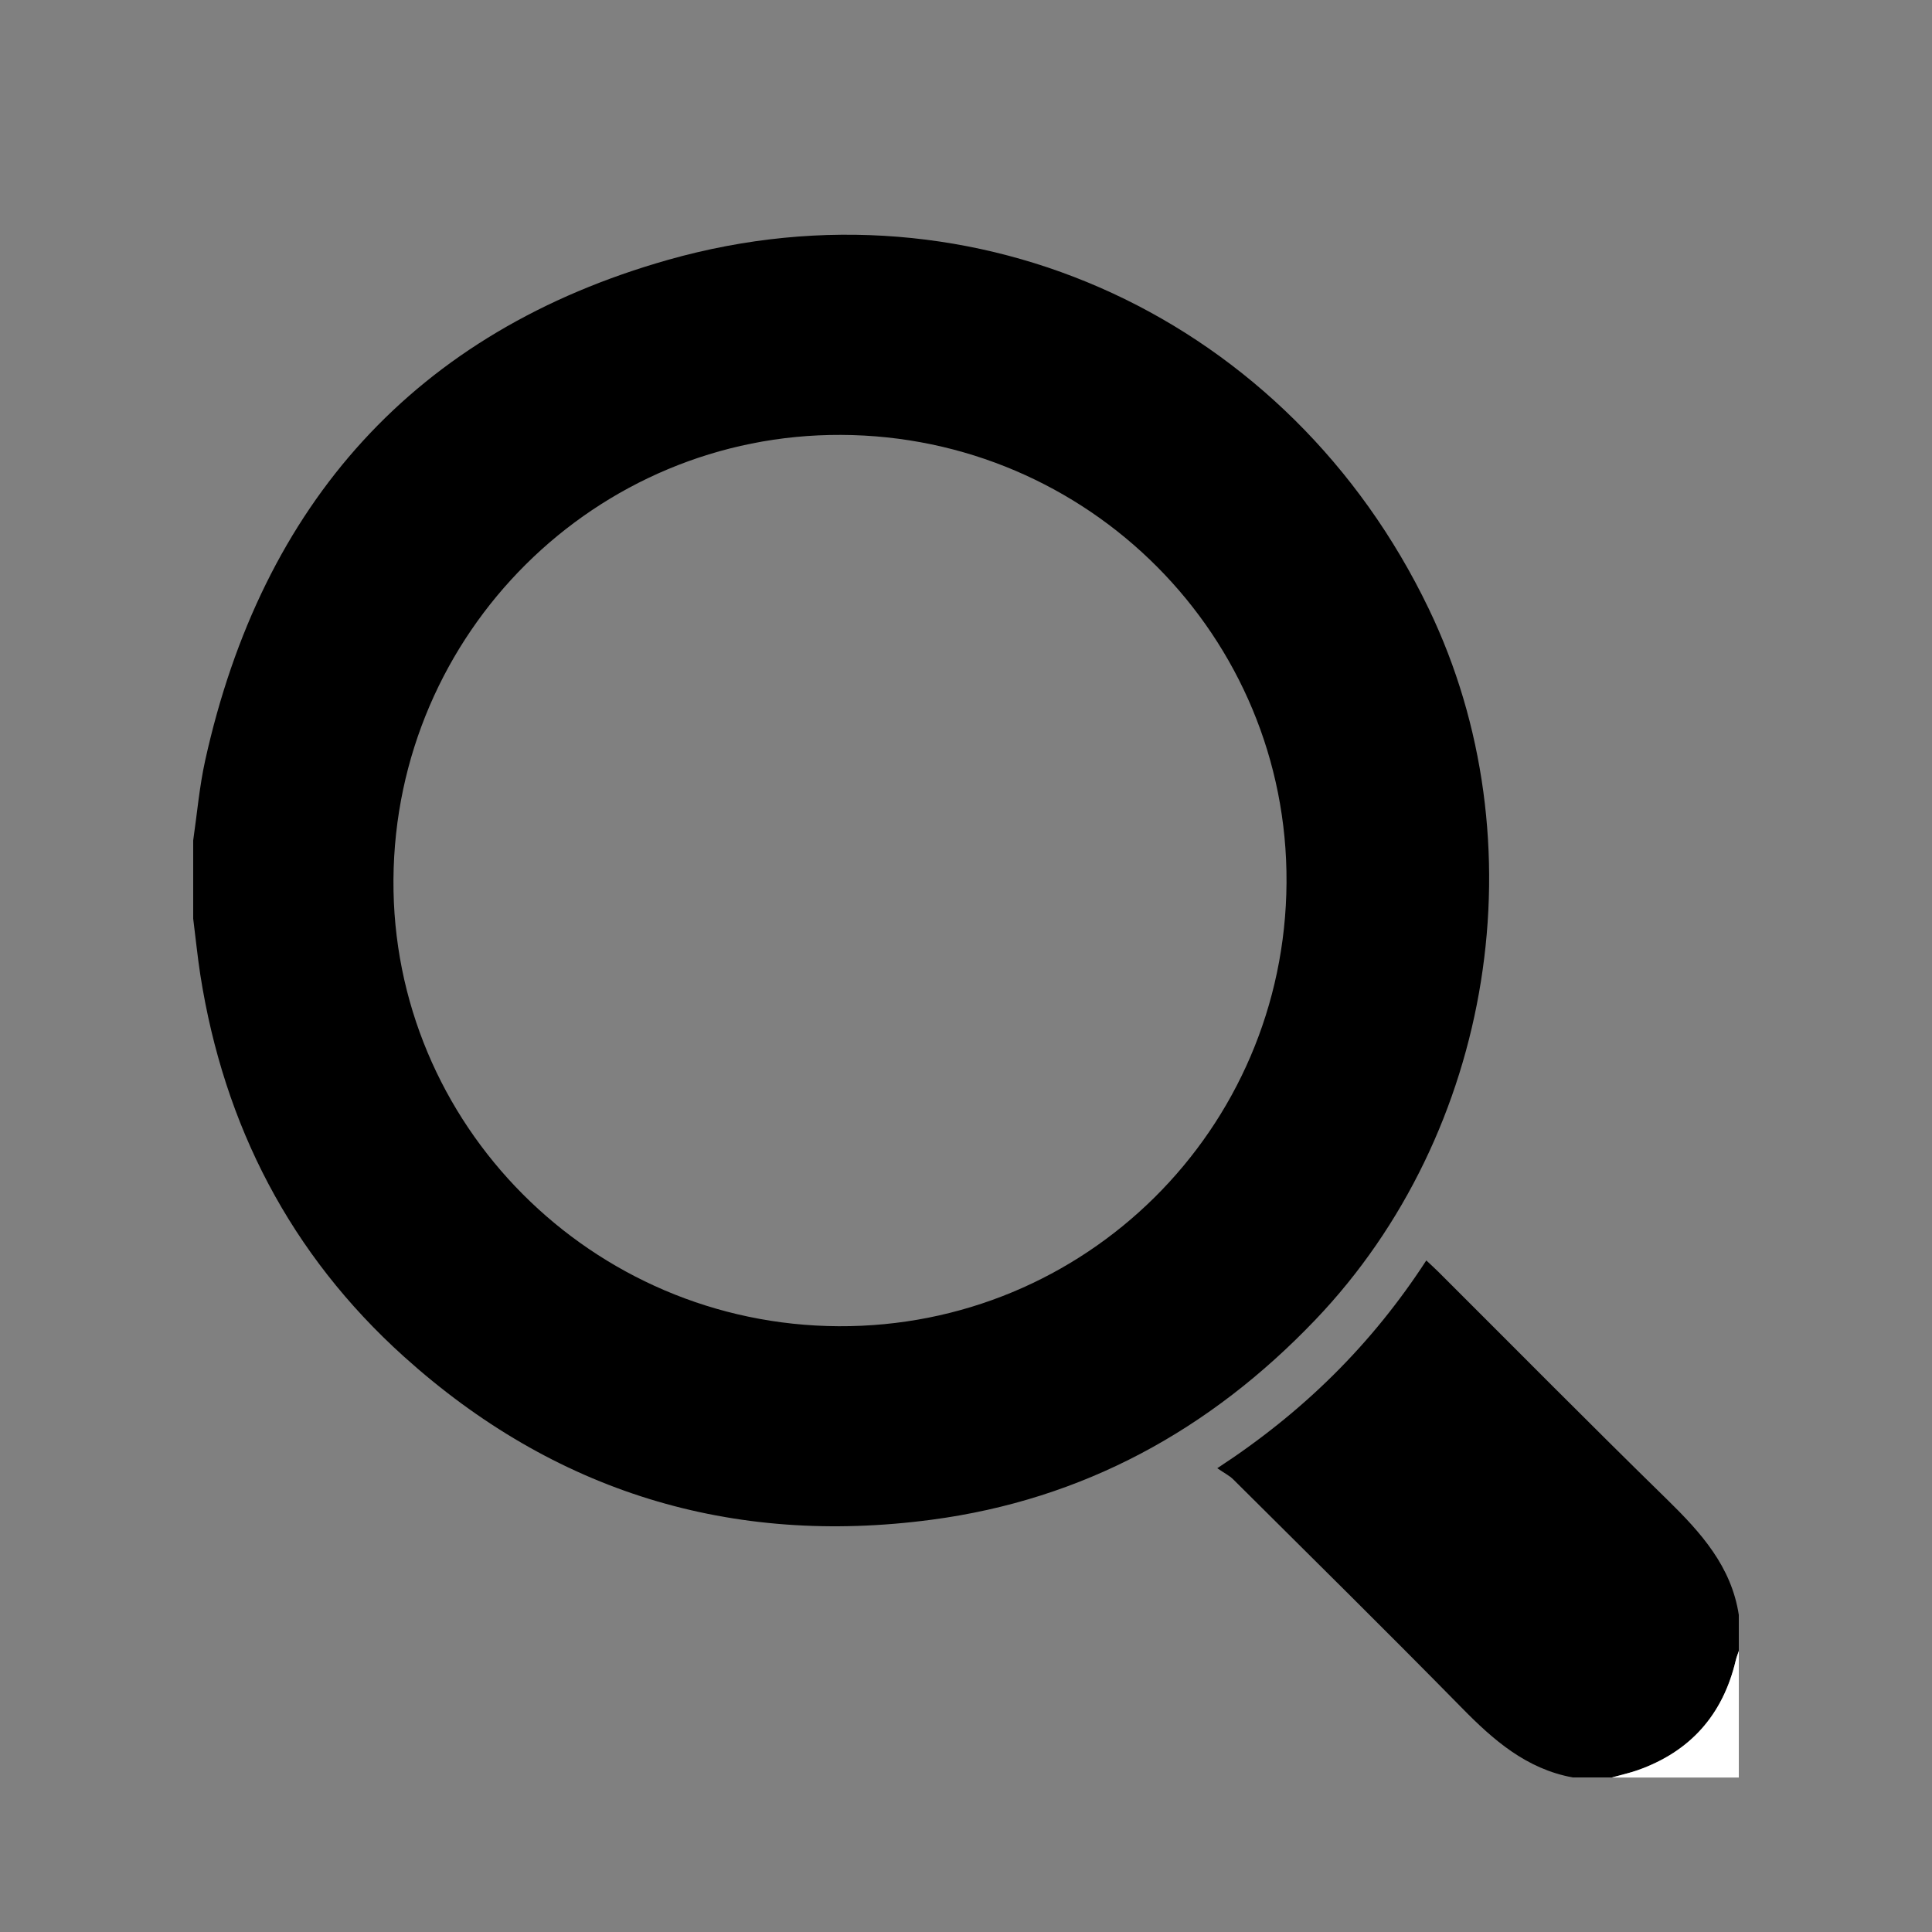 <?xml version="1.0" encoding="UTF-8"?>
<svg id="uuid-96a1ffe6-dc90-49a2-923e-c96914fcee0b" data-name="Capa 1" xmlns="http://www.w3.org/2000/svg" viewBox="0 0 200 200">
  <rect x="0" y="0" width="200" height="200" fill="#808080" stroke="none"/>
  <defs>
    <style>
      .uuid-37e769d6-7ee3-46ce-a69e-ce514fab6753 {
        fill: #000;
      }

      .uuid-37e769d6-7ee3-46ce-a69e-ce514fab6753, .uuid-567c7c4c-816a-4a89-b421-91a1175f1e30 {
        stroke-width: 0px;
      }

      .uuid-567c7c4c-816a-4a89-b421-91a1175f1e30 {
        fill: #fff;
      }
    </style>
  </defs>
  <path class="uuid-37e769d6-7ee3-46ce-a69e-ce514fab6753" d="M20,87c.4-2.76.64-5.56,1.24-8.28,5.88-26.57,21.73-44.41,47.95-51.83,31.97-9.05,64.33,6.22,78.71,36.12,11.59,24.08,6.73,54.27-11.72,73.6-10.91,11.43-24.06,18.63-39.73,20.71-20.74,2.76-39.09-2.88-54.64-16.89-11.74-10.58-18.62-23.9-21.07-39.49-.3-1.94-.49-3.89-.74-5.84,0-2.7,0-5.41,0-8.11ZM87.07,45.02c-25.41-.11-46.16,20.5-46.34,46.03-.17,25.35,20.52,46.11,46.08,46.24,25.52.13,46.21-20.35,46.37-45.91.16-25.49-20.49-46.25-46.11-46.36Z"/>
  <path class="uuid-37e769d6-7ee3-46ce-a69e-ce514fab6753" d="M162.81,184c-4.8-.88-8.22-3.87-11.51-7.23-7.8-7.94-15.73-15.76-23.62-23.61-.4-.4-.93-.66-1.67-1.17,8.93-5.83,16-12.83,21.64-21.51.5.47.9.83,1.29,1.22,7.88,7.86,15.71,15.78,23.67,23.56,3.47,3.4,6.62,6.89,7.39,11.91v3.74c-.11.33-.24.66-.32.99-1.33,5.62-4.69,9.42-10.15,11.35-.87.31-1.77.5-2.66.75h-4.06Z"/>
  <path class="uuid-567c7c4c-816a-4a89-b421-91a1175f1e30" d="M166.87,184c.89-.25,1.79-.45,2.66-.75,5.46-1.93,8.82-5.74,10.15-11.35.08-.34.21-.66.32-.99v13.1h-13.12Z"/>
</svg>